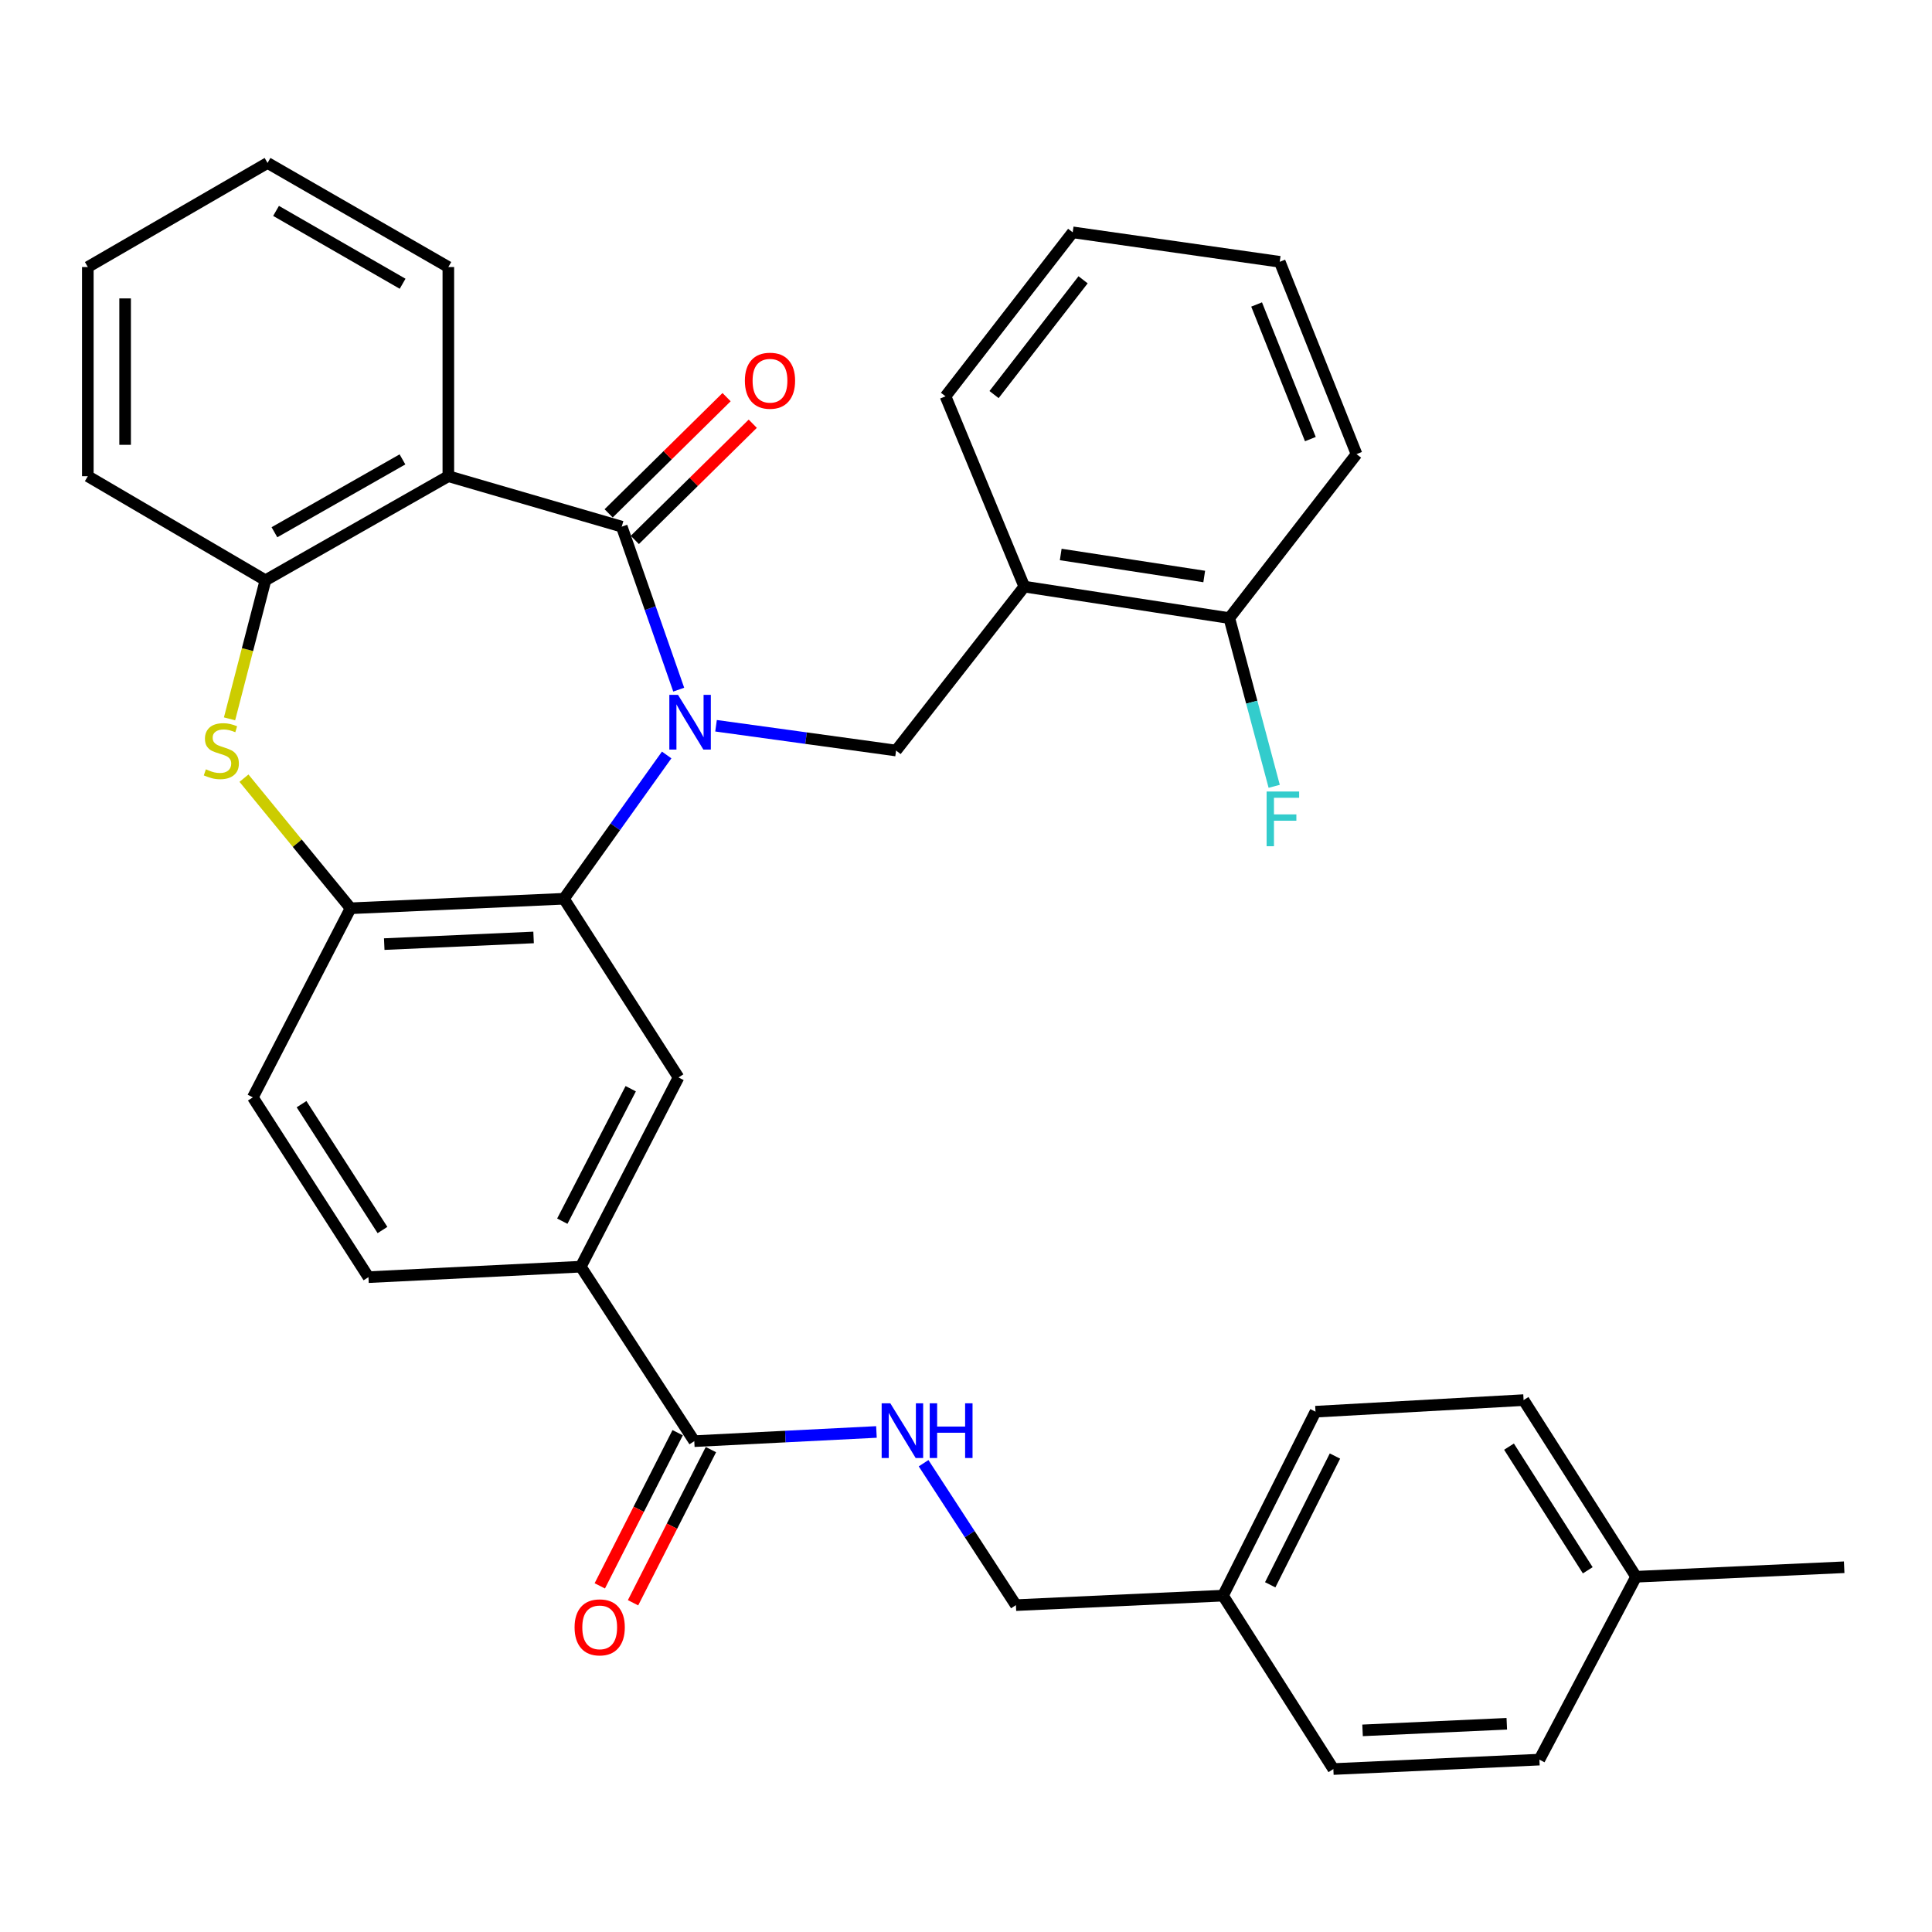<?xml version='1.0' encoding='iso-8859-1'?>
<svg version='1.1' baseProfile='full'
              xmlns='http://www.w3.org/2000/svg'
                      xmlns:rdkit='http://www.rdkit.org/xml'
                      xmlns:xlink='http://www.w3.org/1999/xlink'
                  xml:space='preserve'
width='1000px' height='1000px' viewBox='0 0 1000 1000'>
<!-- END OF HEADER -->
<rect style='opacity:1.0;fill:#FFFFFF;stroke:none' width='1000' height='1000' x='0' y='0'> </rect>
<path class='bond-0' d='M 351.301,356.961 L 336.557,314.777' style='fill:none;fill-rule:evenodd;stroke:#0000FF;stroke-width:6px;stroke-linecap:butt;stroke-linejoin:miter;stroke-opacity:1' />
<path class='bond-0' d='M 336.557,314.777 L 321.814,272.593' style='fill:none;fill-rule:evenodd;stroke:#000000;stroke-width:6px;stroke-linecap:butt;stroke-linejoin:miter;stroke-opacity:1' />
<path class='bond-1' d='M 345.064,390.769 L 318.476,427.982' style='fill:none;fill-rule:evenodd;stroke:#0000FF;stroke-width:6px;stroke-linecap:butt;stroke-linejoin:miter;stroke-opacity:1' />
<path class='bond-1' d='M 318.476,427.982 L 291.889,465.195' style='fill:none;fill-rule:evenodd;stroke:#000000;stroke-width:6px;stroke-linecap:butt;stroke-linejoin:miter;stroke-opacity:1' />
<path class='bond-4' d='M 370.618,375.649 L 417.215,382.062' style='fill:none;fill-rule:evenodd;stroke:#0000FF;stroke-width:6px;stroke-linecap:butt;stroke-linejoin:miter;stroke-opacity:1' />
<path class='bond-4' d='M 417.215,382.062 L 463.811,388.474' style='fill:none;fill-rule:evenodd;stroke:#000000;stroke-width:6px;stroke-linecap:butt;stroke-linejoin:miter;stroke-opacity:1' />
<path class='bond-2' d='M 321.814,272.593 L 232.061,246.476' style='fill:none;fill-rule:evenodd;stroke:#000000;stroke-width:6px;stroke-linecap:butt;stroke-linejoin:miter;stroke-opacity:1' />
<path class='bond-12' d='M 328.589,279.469 L 359.108,249.393' style='fill:none;fill-rule:evenodd;stroke:#000000;stroke-width:6px;stroke-linecap:butt;stroke-linejoin:miter;stroke-opacity:1' />
<path class='bond-12' d='M 359.108,249.393 L 389.628,219.318' style='fill:none;fill-rule:evenodd;stroke:#FF0000;stroke-width:6px;stroke-linecap:butt;stroke-linejoin:miter;stroke-opacity:1' />
<path class='bond-12' d='M 315.038,265.718 L 345.557,235.642' style='fill:none;fill-rule:evenodd;stroke:#000000;stroke-width:6px;stroke-linecap:butt;stroke-linejoin:miter;stroke-opacity:1' />
<path class='bond-12' d='M 345.557,235.642 L 376.076,205.566' style='fill:none;fill-rule:evenodd;stroke:#FF0000;stroke-width:6px;stroke-linecap:butt;stroke-linejoin:miter;stroke-opacity:1' />
<path class='bond-5' d='M 291.889,465.195 L 181.457,470.118' style='fill:none;fill-rule:evenodd;stroke:#000000;stroke-width:6px;stroke-linecap:butt;stroke-linejoin:miter;stroke-opacity:1' />
<path class='bond-5' d='M 276.184,485.221 L 198.881,488.667' style='fill:none;fill-rule:evenodd;stroke:#000000;stroke-width:6px;stroke-linecap:butt;stroke-linejoin:miter;stroke-opacity:1' />
<path class='bond-7' d='M 291.889,465.195 L 351.202,557.683' style='fill:none;fill-rule:evenodd;stroke:#000000;stroke-width:6px;stroke-linecap:butt;stroke-linejoin:miter;stroke-opacity:1' />
<path class='bond-6' d='M 232.061,246.476 L 137.395,300.351' style='fill:none;fill-rule:evenodd;stroke:#000000;stroke-width:6px;stroke-linecap:butt;stroke-linejoin:miter;stroke-opacity:1' />
<path class='bond-6' d='M 208.312,237.778 L 142.046,275.491' style='fill:none;fill-rule:evenodd;stroke:#000000;stroke-width:6px;stroke-linecap:butt;stroke-linejoin:miter;stroke-opacity:1' />
<path class='bond-20' d='M 232.061,246.476 L 232.061,138.221' style='fill:none;fill-rule:evenodd;stroke:#000000;stroke-width:6px;stroke-linecap:butt;stroke-linejoin:miter;stroke-opacity:1' />
<path class='bond-3' d='M 126.279,402.776 L 153.868,436.447' style='fill:none;fill-rule:evenodd;stroke:#CCCC00;stroke-width:6px;stroke-linecap:butt;stroke-linejoin:miter;stroke-opacity:1' />
<path class='bond-3' d='M 153.868,436.447 L 181.457,470.118' style='fill:none;fill-rule:evenodd;stroke:#000000;stroke-width:6px;stroke-linecap:butt;stroke-linejoin:miter;stroke-opacity:1' />
<path class='bond-34' d='M 118.809,372.078 L 128.102,336.215' style='fill:none;fill-rule:evenodd;stroke:#CCCC00;stroke-width:6px;stroke-linecap:butt;stroke-linejoin:miter;stroke-opacity:1' />
<path class='bond-34' d='M 128.102,336.215 L 137.395,300.351' style='fill:none;fill-rule:evenodd;stroke:#000000;stroke-width:6px;stroke-linecap:butt;stroke-linejoin:miter;stroke-opacity:1' />
<path class='bond-9' d='M 463.811,388.474 L 530.182,303.633' style='fill:none;fill-rule:evenodd;stroke:#000000;stroke-width:6px;stroke-linecap:butt;stroke-linejoin:miter;stroke-opacity:1' />
<path class='bond-14' d='M 181.457,470.118 L 130.863,568.001' style='fill:none;fill-rule:evenodd;stroke:#000000;stroke-width:6px;stroke-linecap:butt;stroke-linejoin:miter;stroke-opacity:1' />
<path class='bond-26' d='M 137.395,300.351 L 45.455,246.476' style='fill:none;fill-rule:evenodd;stroke:#000000;stroke-width:6px;stroke-linecap:butt;stroke-linejoin:miter;stroke-opacity:1' />
<path class='bond-10' d='M 351.202,557.683 L 300.609,655.63' style='fill:none;fill-rule:evenodd;stroke:#000000;stroke-width:6px;stroke-linecap:butt;stroke-linejoin:miter;stroke-opacity:1' />
<path class='bond-10' d='M 326.46,563.515 L 291.045,632.078' style='fill:none;fill-rule:evenodd;stroke:#000000;stroke-width:6px;stroke-linecap:butt;stroke-linejoin:miter;stroke-opacity:1' />
<path class='bond-8' d='M 359.364,745.941 L 300.609,655.63' style='fill:none;fill-rule:evenodd;stroke:#000000;stroke-width:6px;stroke-linecap:butt;stroke-linejoin:miter;stroke-opacity:1' />
<path class='bond-11' d='M 359.364,745.941 L 406.505,743.561' style='fill:none;fill-rule:evenodd;stroke:#000000;stroke-width:6px;stroke-linecap:butt;stroke-linejoin:miter;stroke-opacity:1' />
<path class='bond-11' d='M 406.505,743.561 L 453.646,741.181' style='fill:none;fill-rule:evenodd;stroke:#0000FF;stroke-width:6px;stroke-linecap:butt;stroke-linejoin:miter;stroke-opacity:1' />
<path class='bond-15' d='M 350.76,741.566 L 330.605,781.203' style='fill:none;fill-rule:evenodd;stroke:#000000;stroke-width:6px;stroke-linecap:butt;stroke-linejoin:miter;stroke-opacity:1' />
<path class='bond-15' d='M 330.605,781.203 L 310.451,820.84' style='fill:none;fill-rule:evenodd;stroke:#FF0000;stroke-width:6px;stroke-linecap:butt;stroke-linejoin:miter;stroke-opacity:1' />
<path class='bond-15' d='M 367.969,750.316 L 347.815,789.953' style='fill:none;fill-rule:evenodd;stroke:#000000;stroke-width:6px;stroke-linecap:butt;stroke-linejoin:miter;stroke-opacity:1' />
<path class='bond-15' d='M 347.815,789.953 L 327.661,829.591' style='fill:none;fill-rule:evenodd;stroke:#FF0000;stroke-width:6px;stroke-linecap:butt;stroke-linejoin:miter;stroke-opacity:1' />
<path class='bond-13' d='M 530.182,303.633 L 636.292,319.926' style='fill:none;fill-rule:evenodd;stroke:#000000;stroke-width:6px;stroke-linecap:butt;stroke-linejoin:miter;stroke-opacity:1' />
<path class='bond-13' d='M 549.029,286.995 L 623.305,298.399' style='fill:none;fill-rule:evenodd;stroke:#000000;stroke-width:6px;stroke-linecap:butt;stroke-linejoin:miter;stroke-opacity:1' />
<path class='bond-27' d='M 530.182,303.633 L 489.392,205.128' style='fill:none;fill-rule:evenodd;stroke:#000000;stroke-width:6px;stroke-linecap:butt;stroke-linejoin:miter;stroke-opacity:1' />
<path class='bond-16' d='M 300.609,655.63 L 190.713,661.057' style='fill:none;fill-rule:evenodd;stroke:#000000;stroke-width:6px;stroke-linecap:butt;stroke-linejoin:miter;stroke-opacity:1' />
<path class='bond-17' d='M 478.048,757.356 L 501.943,794.085' style='fill:none;fill-rule:evenodd;stroke:#0000FF;stroke-width:6px;stroke-linecap:butt;stroke-linejoin:miter;stroke-opacity:1' />
<path class='bond-17' d='M 501.943,794.085 L 525.838,830.814' style='fill:none;fill-rule:evenodd;stroke:#000000;stroke-width:6px;stroke-linecap:butt;stroke-linejoin:miter;stroke-opacity:1' />
<path class='bond-18' d='M 636.292,319.926 L 647.907,363.462' style='fill:none;fill-rule:evenodd;stroke:#000000;stroke-width:6px;stroke-linecap:butt;stroke-linejoin:miter;stroke-opacity:1' />
<path class='bond-18' d='M 647.907,363.462 L 659.523,406.998' style='fill:none;fill-rule:evenodd;stroke:#33CCCC;stroke-width:6px;stroke-linecap:butt;stroke-linejoin:miter;stroke-opacity:1' />
<path class='bond-28' d='M 636.292,319.926 L 702.137,235.053' style='fill:none;fill-rule:evenodd;stroke:#000000;stroke-width:6px;stroke-linecap:butt;stroke-linejoin:miter;stroke-opacity:1' />
<path class='bond-35' d='M 130.863,568.001 L 190.713,661.057' style='fill:none;fill-rule:evenodd;stroke:#000000;stroke-width:6px;stroke-linecap:butt;stroke-linejoin:miter;stroke-opacity:1' />
<path class='bond-35' d='M 156.079,571.516 L 197.973,636.656' style='fill:none;fill-rule:evenodd;stroke:#000000;stroke-width:6px;stroke-linecap:butt;stroke-linejoin:miter;stroke-opacity:1' />
<path class='bond-19' d='M 525.838,830.814 L 633.031,825.901' style='fill:none;fill-rule:evenodd;stroke:#000000;stroke-width:6px;stroke-linecap:butt;stroke-linejoin:miter;stroke-opacity:1' />
<path class='bond-22' d='M 633.031,825.901 L 690.146,915.654' style='fill:none;fill-rule:evenodd;stroke:#000000;stroke-width:6px;stroke-linecap:butt;stroke-linejoin:miter;stroke-opacity:1' />
<path class='bond-23' d='M 633.031,825.901 L 680.9,730.689' style='fill:none;fill-rule:evenodd;stroke:#000000;stroke-width:6px;stroke-linecap:butt;stroke-linejoin:miter;stroke-opacity:1' />
<path class='bond-23' d='M 657.46,820.291 L 690.969,753.643' style='fill:none;fill-rule:evenodd;stroke:#000000;stroke-width:6px;stroke-linecap:butt;stroke-linejoin:miter;stroke-opacity:1' />
<path class='bond-30' d='M 232.061,138.221 L 138.479,84.346' style='fill:none;fill-rule:evenodd;stroke:#000000;stroke-width:6px;stroke-linecap:butt;stroke-linejoin:miter;stroke-opacity:1' />
<path class='bond-30' d='M 208.391,146.872 L 142.884,109.159' style='fill:none;fill-rule:evenodd;stroke:#000000;stroke-width:6px;stroke-linecap:butt;stroke-linejoin:miter;stroke-opacity:1' />
<path class='bond-21' d='M 846.838,816.119 L 788.608,724.693' style='fill:none;fill-rule:evenodd;stroke:#000000;stroke-width:6px;stroke-linecap:butt;stroke-linejoin:miter;stroke-opacity:1' />
<path class='bond-21' d='M 821.819,812.777 L 781.058,748.778' style='fill:none;fill-rule:evenodd;stroke:#000000;stroke-width:6px;stroke-linecap:butt;stroke-linejoin:miter;stroke-opacity:1' />
<path class='bond-29' d='M 846.838,816.119 L 954.545,811.207' style='fill:none;fill-rule:evenodd;stroke:#000000;stroke-width:6px;stroke-linecap:butt;stroke-linejoin:miter;stroke-opacity:1' />
<path class='bond-38' d='M 846.838,816.119 L 796.792,910.774' style='fill:none;fill-rule:evenodd;stroke:#000000;stroke-width:6px;stroke-linecap:butt;stroke-linejoin:miter;stroke-opacity:1' />
<path class='bond-25' d='M 690.146,915.654 L 796.792,910.774' style='fill:none;fill-rule:evenodd;stroke:#000000;stroke-width:6px;stroke-linecap:butt;stroke-linejoin:miter;stroke-opacity:1' />
<path class='bond-25' d='M 705.26,895.636 L 779.912,892.22' style='fill:none;fill-rule:evenodd;stroke:#000000;stroke-width:6px;stroke-linecap:butt;stroke-linejoin:miter;stroke-opacity:1' />
<path class='bond-24' d='M 680.9,730.689 L 788.608,724.693' style='fill:none;fill-rule:evenodd;stroke:#000000;stroke-width:6px;stroke-linecap:butt;stroke-linejoin:miter;stroke-opacity:1' />
<path class='bond-37' d='M 45.455,246.476 L 45.455,138.221' style='fill:none;fill-rule:evenodd;stroke:#000000;stroke-width:6px;stroke-linecap:butt;stroke-linejoin:miter;stroke-opacity:1' />
<path class='bond-37' d='M 64.761,230.238 L 64.761,154.46' style='fill:none;fill-rule:evenodd;stroke:#000000;stroke-width:6px;stroke-linecap:butt;stroke-linejoin:miter;stroke-opacity:1' />
<path class='bond-31' d='M 489.392,205.128 L 555.227,120.256' style='fill:none;fill-rule:evenodd;stroke:#000000;stroke-width:6px;stroke-linecap:butt;stroke-linejoin:miter;stroke-opacity:1' />
<path class='bond-31' d='M 514.522,204.231 L 560.607,144.82' style='fill:none;fill-rule:evenodd;stroke:#000000;stroke-width:6px;stroke-linecap:butt;stroke-linejoin:miter;stroke-opacity:1' />
<path class='bond-36' d='M 702.137,235.053 L 662.387,135.508' style='fill:none;fill-rule:evenodd;stroke:#000000;stroke-width:6px;stroke-linecap:butt;stroke-linejoin:miter;stroke-opacity:1' />
<path class='bond-36' d='M 678.245,227.281 L 650.42,157.599' style='fill:none;fill-rule:evenodd;stroke:#000000;stroke-width:6px;stroke-linecap:butt;stroke-linejoin:miter;stroke-opacity:1' />
<path class='bond-32' d='M 138.479,84.346 L 45.455,138.221' style='fill:none;fill-rule:evenodd;stroke:#000000;stroke-width:6px;stroke-linecap:butt;stroke-linejoin:miter;stroke-opacity:1' />
<path class='bond-33' d='M 555.227,120.256 L 662.387,135.508' style='fill:none;fill-rule:evenodd;stroke:#000000;stroke-width:6px;stroke-linecap:butt;stroke-linejoin:miter;stroke-opacity:1' />
<path  class='atom-0' d='M 350.927 359.641
L 360.207 374.641
Q 361.127 376.121, 362.607 378.801
Q 364.087 381.481, 364.167 381.641
L 364.167 359.641
L 367.927 359.641
L 367.927 387.961
L 364.047 387.961
L 354.087 371.561
Q 352.927 369.641, 351.687 367.441
Q 350.487 365.241, 350.127 364.561
L 350.127 387.961
L 346.447 387.961
L 346.447 359.641
L 350.927 359.641
' fill='#0000FF'/>
<path  class='atom-4' d='M 106.56 398.194
Q 106.88 398.314, 108.2 398.874
Q 109.52 399.434, 110.96 399.794
Q 112.44 400.114, 113.88 400.114
Q 116.56 400.114, 118.12 398.834
Q 119.68 397.514, 119.68 395.234
Q 119.68 393.674, 118.88 392.714
Q 118.12 391.754, 116.92 391.234
Q 115.72 390.714, 113.72 390.114
Q 111.2 389.354, 109.68 388.634
Q 108.2 387.914, 107.12 386.394
Q 106.08 384.874, 106.08 382.314
Q 106.08 378.754, 108.48 376.554
Q 110.92 374.354, 115.72 374.354
Q 119 374.354, 122.72 375.914
L 121.8 378.994
Q 118.4 377.594, 115.84 377.594
Q 113.08 377.594, 111.56 378.754
Q 110.04 379.874, 110.08 381.834
Q 110.08 383.354, 110.84 384.274
Q 111.64 385.194, 112.76 385.714
Q 113.92 386.234, 115.84 386.834
Q 118.4 387.634, 119.92 388.434
Q 121.44 389.234, 122.52 390.874
Q 123.64 392.474, 123.64 395.234
Q 123.64 399.154, 121 401.274
Q 118.4 403.354, 114.04 403.354
Q 111.52 403.354, 109.6 402.794
Q 107.72 402.274, 105.48 401.354
L 106.56 398.194
' fill='#CCCC00'/>
<path  class='atom-12' d='M 460.823 726.343
L 470.103 741.343
Q 471.023 742.823, 472.503 745.503
Q 473.983 748.183, 474.063 748.343
L 474.063 726.343
L 477.823 726.343
L 477.823 754.663
L 473.943 754.663
L 463.983 738.263
Q 462.823 736.343, 461.583 734.143
Q 460.383 731.943, 460.023 731.263
L 460.023 754.663
L 456.343 754.663
L 456.343 726.343
L 460.823 726.343
' fill='#0000FF'/>
<path  class='atom-12' d='M 481.223 726.343
L 485.063 726.343
L 485.063 738.383
L 499.543 738.383
L 499.543 726.343
L 503.383 726.343
L 503.383 754.663
L 499.543 754.663
L 499.543 741.583
L 485.063 741.583
L 485.063 754.663
L 481.223 754.663
L 481.223 726.343
' fill='#0000FF'/>
<path  class='atom-13' d='M 385.545 197.057
Q 385.545 190.257, 388.905 186.457
Q 392.265 182.657, 398.545 182.657
Q 404.825 182.657, 408.185 186.457
Q 411.545 190.257, 411.545 197.057
Q 411.545 203.937, 408.145 207.857
Q 404.745 211.737, 398.545 211.737
Q 392.305 211.737, 388.905 207.857
Q 385.545 203.977, 385.545 197.057
M 398.545 208.537
Q 402.865 208.537, 405.185 205.657
Q 407.545 202.737, 407.545 197.057
Q 407.545 191.497, 405.185 188.697
Q 402.865 185.857, 398.545 185.857
Q 394.225 185.857, 391.865 188.657
Q 389.545 191.457, 389.545 197.057
Q 389.545 202.777, 391.865 205.657
Q 394.225 208.537, 398.545 208.537
' fill='#FF0000'/>
<path  class='atom-16' d='M 297.401 842.316
Q 297.401 835.516, 300.761 831.716
Q 304.121 827.916, 310.401 827.916
Q 316.681 827.916, 320.041 831.716
Q 323.401 835.516, 323.401 842.316
Q 323.401 849.196, 320.001 853.116
Q 316.601 856.996, 310.401 856.996
Q 304.161 856.996, 300.761 853.116
Q 297.401 849.236, 297.401 842.316
M 310.401 853.796
Q 314.721 853.796, 317.041 850.916
Q 319.401 847.996, 319.401 842.316
Q 319.401 836.756, 317.041 833.956
Q 314.721 831.116, 310.401 831.116
Q 306.081 831.116, 303.721 833.916
Q 301.401 836.716, 301.401 842.316
Q 301.401 848.036, 303.721 850.916
Q 306.081 853.796, 310.401 853.796
' fill='#FF0000'/>
<path  class='atom-19' d='M 655.598 409.687
L 672.438 409.687
L 672.438 412.927
L 659.398 412.927
L 659.398 421.527
L 670.998 421.527
L 670.998 424.807
L 659.398 424.807
L 659.398 438.007
L 655.598 438.007
L 655.598 409.687
' fill='#33CCCC'/>
</svg>

